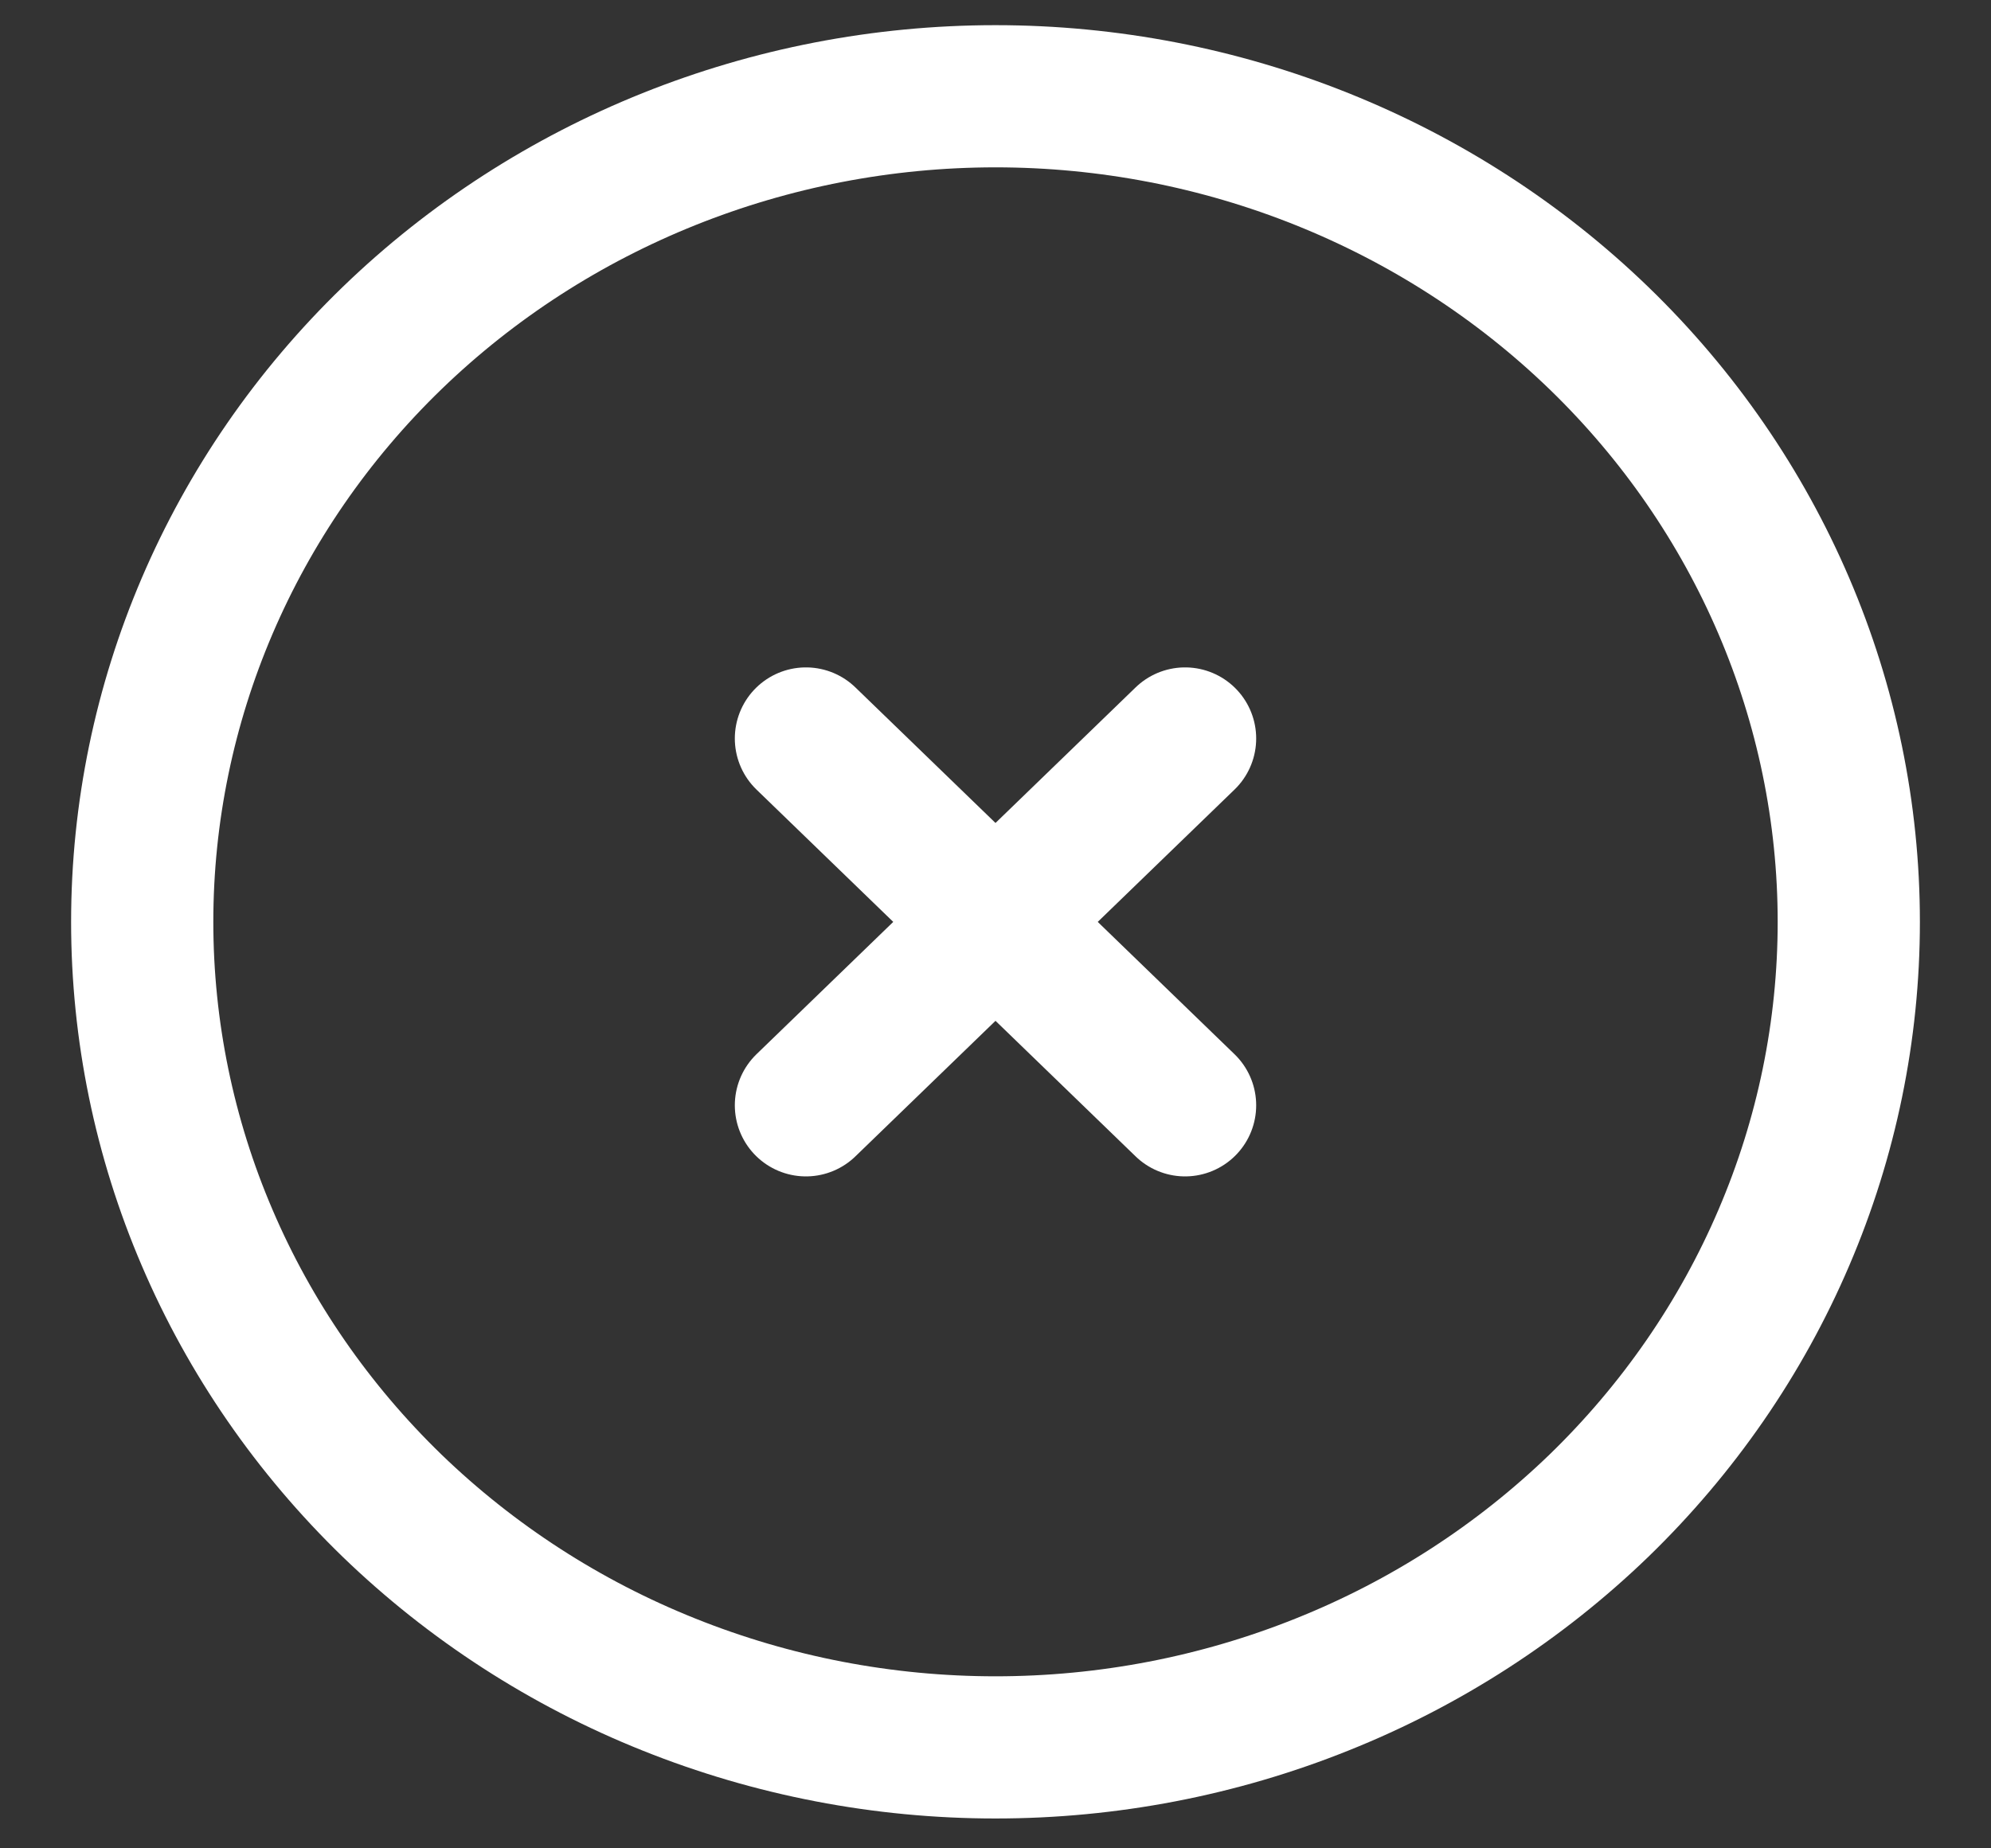 <svg width="14" height="13" viewBox="0 0 14 13" fill="none" xmlns="http://www.w3.org/2000/svg">
<rect x="0" y="0" width="14" height="13" fill="#333333" stroke="none"/>
<path d="M5.667 7.774L7 6.484M7 6.484L8.333 5.194M7 6.484L5.667 5.194M7 6.484L8.333 7.774M13 6.484C13 7.246 12.845 8.002 12.543 8.706C12.242 9.41 11.8 10.05 11.243 10.59C10.685 11.129 10.024 11.557 9.296 11.848C8.568 12.14 7.788 12.29 7 12.29C6.212 12.29 5.432 12.14 4.704 11.848C3.976 11.557 3.315 11.129 2.757 10.59C2.2 10.05 1.758 9.41 1.457 8.706C1.155 8.002 1 7.246 1 6.484C1 4.944 1.632 3.467 2.757 2.378C3.883 1.289 5.409 0.677 7 0.677C8.591 0.677 10.117 1.289 11.243 2.378C12.368 3.467 13 4.944 13 6.484Z" stroke="white" stroke-linecap="round" stroke-linejoin="round"/>
</svg>
